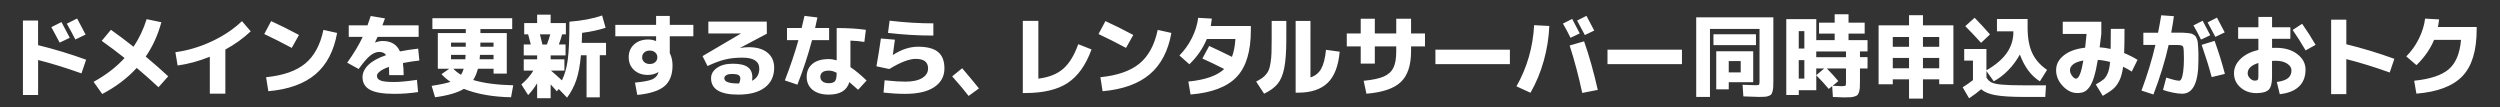 <svg xmlns="http://www.w3.org/2000/svg" viewBox="0 0 700 30" width="700" height="30"><rect x="0" y="0" width="700" height="30" fill="#333333" stroke="none"/><defs><style>.a{fill:#fff}</style></defs><path class="a" d="M21.09,11.05c-.7-1.38-1.49-2.86-2.38-4.42l2.88-1.45c1.07,1.97,1.86,3.47,2.38,4.5l-2.88,1.38Zm-1.55-.47c-.8-1.57-1.58-3.03-2.33-4.4l-2.83,1.42c.88,1.6,1.66,3.04,2.33,4.33l2.83-1.35Zm-8.88,6.22c3.88,.98,7.93,2.23,12.15,3.75l1.3-3.83c-4.45-1.62-8.93-2.97-13.45-4.08V5.75H6.42V26.6h4.25v-9.8Zm15.55,6.12l2.42,3.4c3.85-2.03,7.07-4.47,9.65-7.3,2.03,1.7,4.07,3.5,6.1,5.4l2.72-3.05c-1.82-1.7-3.92-3.54-6.3-5.53,1.95-2.82,3.41-6.02,4.38-9.62l-4.12-.85c-.9,2.85-2.12,5.42-3.67,7.72-2.28-1.8-4.39-3.38-6.33-4.75l-2.58,3.1c2.15,1.52,4.28,3.12,6.4,4.8-2.32,2.55-5.21,4.77-8.67,6.67Zm32.54-7.03v10.33h4.35V13.87c2.63-1.42,5-3.12,7.1-5.1l-2.45-2.85c-2.32,2.22-5.12,4.1-8.42,5.65-3.3,1.55-6.71,2.57-10.22,3.05l.62,3.72c2.93-.4,5.94-1.22,9.02-2.45Zm24.97-6.1c-2.77-1.48-5.37-2.78-7.8-3.88l-1.93,3.62c2.35,1.1,4.92,2.39,7.7,3.88l2.03-3.62Zm-8.58,15.75c5.67-.5,10.07-2.09,13.21-4.76s5.15-6.53,6.04-11.56l-3.83-.85c-.88,4.2-2.58,7.34-5.09,9.41-2.51,2.08-6.16,3.35-10.96,3.84l.62,3.92Zm25.27-6.2c1.32-1.83,2.4-3.09,3.25-3.77,.85-.68,1.68-1.03,2.5-1.03,.92,0,1.57,.3,1.95,.9-2.2,.75-3.85,1.66-4.95,2.72-1.1,1.07-1.65,2.22-1.65,3.45,0,1.58,.69,2.76,2.08,3.52,1.38,.77,3.66,1.15,6.83,1.15,2.2,0,4.42-.17,6.65-.5l-.33-3.42c-2.7,.4-4.81,.6-6.32,.6-1.92,0-3.21-.14-3.88-.42-.67-.28-1-.72-1-1.33,0-.38,.29-.8,.86-1.24s1.4-.85,2.49-1.24c.05,.68,.08,1.45,.08,2.3h4.05c0-1.22-.07-2.34-.2-3.38,1.5-.3,3.03-.53,4.6-.7l-.33-3.33c-1.95,.22-3.65,.48-5.1,.78-.88-1.95-2.49-2.92-4.82-2.92-.67,0-1.38,.14-2.12,.42l-.05-.03c.33-.7,.57-1.22,.72-1.55h11.5v-3.22h-10.15c.07-.2,.18-.51,.35-.94,.17-.42,.29-.76,.38-1.01l-4-.67c-.3,.92-.6,1.79-.9,2.62h-5.25v3.22h3.92c-1.03,2.2-2.48,4.61-4.35,7.23l3.2,1.77Zm20.46,4.7c2.42-.38,4.17-.76,5.28-1.12-.92-.6-1.76-1.32-2.53-2.15l2.17-1.52h-3.2V9.25h7.83v-1.12h-9.35v-3.03h22.35v3.03h-8.9v1.12h7.38v11.35h-3.7v-1.35h-4.38c-.33,1.27-.78,2.32-1.33,3.15,2.92,.88,6.66,1.38,11.22,1.48l-.62,3.35c-5.13-.1-9.53-.88-13.2-2.35-1.78,1.08-4.47,1.87-8.07,2.35l-.95-3.17Zm13.62-10.95h3.7v-1.17h-3.68c0,.13,0,.33-.01,.6,0,.27-.01,.46-.01,.58Zm-.2,3.5h3.9v-1.22h-3.8c-.03,.53-.07,.94-.1,1.22Zm-4.45,2.65h-2.92c.62,.65,1.34,1.22,2.17,1.7,.27-.4,.52-.97,.75-1.7Zm-3.55-6.15h4.12v-1.17h-4.12v1.17Zm0,3.5h4c.02-.25,.04-.66,.08-1.22h-4.08v1.22Zm23.06,3.17h-2.7v-3.15h3.75v-1.1h-3.75v-3.05h1.98c-.23-.95-.48-1.9-.75-2.85h-1.1v-3.15h3.62v-2.35h3.78v2.35h4.27v3.15h-1.05c-.2,.8-.51,1.75-.92,2.85h1.88v3.05h-4.17v1.1h3.85v3.15h-3.77c.97,.82,1.99,1.73,3.07,2.75,.8-1.62,1.35-3.58,1.65-5.89s.45-5.82,.45-10.54c3.68-.3,6.73-.88,9.15-1.75l.98,3.45c-1.97,.63-4.16,1.11-6.58,1.42-.03,1.25-.07,2.18-.1,2.8h6.8v3.45h-1.75v11.8h-3.7V15.47h-1.58c-.25,2.83-.68,5.14-1.29,6.92-.61,1.78-1.47,3.43-2.59,4.95l-2.33-2.42-.55,.65c-.47-.57-1.04-1.21-1.72-1.93v3.85h-3.78v-4.17c-.78,1.27-1.62,2.37-2.52,3.3l-1.9-2.98c1.37-1.15,2.49-2.44,3.38-3.88Zm1.83-10.15c.33,1.27,.57,2.22,.7,2.85h1.25c.38-.97,.7-1.92,.95-2.85h-2.9Zm32.53,.55h-11.42v-3.2h11.42v-2.5h3.83v2.5h6.6v3.2h-6.6v4.72c.52,1,.77,2.15,.77,3.45,0,2.58-.75,4.52-2.26,5.8-1.51,1.28-4.05,2.1-7.61,2.45l-.65-3.45c2.4-.23,4.02-.54,4.86-.92,.84-.38,1.4-.98,1.66-1.8,0-.02,0-.05,.03-.09,.02-.04,.02-.07,.02-.09l-.05-.03c-.87,.52-1.84,.78-2.92,.78-1.58,0-2.87-.46-3.86-1.38-.99-.92-1.49-2.11-1.49-3.58s.5-2.66,1.51-3.58c1.01-.92,2.34-1.38,3.99-1.38,.68,0,1.39,.14,2.12,.42l.05-.02v-1.33Zm-.24,4.53c-.39-.35-.9-.53-1.54-.53s-1.15,.17-1.54,.53c-.39,.35-.59,.8-.59,1.35s.2,1,.59,1.35c.39,.35,.9,.53,1.54,.53s1.15-.17,1.54-.53c.39-.35,.59-.8,.59-1.35s-.2-1-.59-1.35Zm23.99-5.3v-.02h-9.12v-3.33h16.35l.03,3.4-7.5,3.97,.03,.03c.82-.15,1.62-.23,2.4-.23,2.27,0,4.02,.52,5.26,1.55,1.24,1.03,1.86,2.43,1.86,4.2,0,2.38-.88,4.23-2.62,5.55s-4.23,1.98-7.45,1.98c-5.07,0-7.6-1.53-7.6-4.58,0-1.15,.55-2.12,1.65-2.9,1.1-.78,2.58-1.17,4.45-1.17s3.3,.31,4.16,.94,1.29,1.56,1.29,2.81c0,.37-.03,.71-.1,1.03,1.37-.68,2.05-1.81,2.05-3.38,0-2.07-1.58-3.1-4.72-3.1-1.78,0-3.39,.17-4.81,.51-1.42,.34-3.08,.95-4.96,1.84l-1.4-2.78,10.77-6.33Zm-.17,12.6c0-.43-.16-.75-.49-.96-.33-.21-.94-.31-1.84-.31-.72,0-1.25,.11-1.61,.34-.36,.22-.54,.51-.54,.86,0,.97,1.29,1.45,3.87,1.45,.03,0,.08,0,.14-.01,.06,0,.1-.01,.14-.01,.22-.53,.33-.98,.33-1.35Zm15.98,1.72c1.63-4.13,3-8.29,4.1-12.47h4.78v-3.4h-3.92c.3-1.3,.52-2.28,.65-2.95l-3.62-.45c-.17,.77-.43,1.9-.8,3.4h-4.1v3.4h3.2c-1,3.57-2.27,7.33-3.8,11.27l3.53,1.2Zm8.8-7.17c.67,0,1.4,.12,2.2,.35V7.85c3.08,0,5.81,.17,8.17,.5l-.42,3.4c-1.08-.2-2.38-.33-3.9-.38v7.42c1.43,.97,2.94,2.22,4.53,3.75l-2.38,2.6c-.9-.82-1.72-1.53-2.45-2.15-.68,2.33-2.6,3.5-5.75,3.5-1.95,0-3.47-.45-4.56-1.35-1.09-.9-1.64-2.12-1.64-3.65s.54-2.72,1.61-3.61c1.07-.89,2.6-1.34,4.59-1.34Zm2.2,3.85c-.75-.42-1.48-.62-2.2-.62-.78,0-1.38,.15-1.78,.46-.4,.31-.6,.73-.6,1.26s.21,.99,.62,1.31c.42,.33,1,.49,1.75,.49,.83,0,1.41-.18,1.72-.55s.48-1.08,.48-2.12v-.23Zm27.07-13.85c-4.02,0-8.1-.25-12.25-.75l-.45,3.42c4.17,.5,8.4,.75,12.7,.75v-3.42Zm-4.9,9.95c2.28,0,3.42,.89,3.42,2.67,0,1.13-.56,2.03-1.67,2.7-1.12,.67-2.69,1-4.73,1-1.43,0-3.36-.12-5.77-.38l-.3,3.45c2.13,.23,4.16,.35,6.07,.35,3.53,0,6.25-.63,8.14-1.9,1.89-1.27,2.84-3.01,2.84-5.22,0-2.08-.59-3.62-1.78-4.6s-3.06-1.48-5.62-1.48c-2.3,0-4.64,.77-7.02,2.3l-.03-.02c.1-.68,.29-2.1,.58-4.25l-3.92-.33c-.38,2.7-.8,5.29-1.25,7.78l3.6,.77c3.1-1.9,5.58-2.85,7.45-2.85Zm17.67,8.27c-1.27-1.58-2.83-3.47-4.7-5.65l-2.8,2.27c2.03,2.28,3.57,4.11,4.6,5.48l2.9-2.1Zm24.81-1.52c2.88-1.87,5.11-5,6.71-9.4l-3.72-1.47c-1.1,3.1-2.5,5.39-4.2,6.88s-4.03,2.41-6.97,2.77V5.85h-4.35V26.05h.65c5.05,0,9.01-.93,11.89-2.8Zm18.4-13.45c-2.77-1.48-5.37-2.78-7.8-3.88l-1.93,3.62c2.35,1.1,4.92,2.39,7.7,3.88l2.03-3.62Zm-8.58,15.75c5.67-.5,10.07-2.09,13.21-4.76s5.15-6.53,6.04-11.56l-3.83-.85c-.88,4.2-2.58,7.34-5.09,9.41-2.51,2.08-6.16,3.35-10.96,3.84l.62,3.92Zm29.18-14.62h8c-.12,1.93-.44,3.6-.97,5-2.48-1.23-4.61-2.25-6.38-3.05l-1.9,3.52c1.93,.87,3.97,1.84,6.1,2.93-1.93,1.87-5.28,3.04-10.03,3.52l.62,3.62c5.93-.48,10.23-2.12,12.89-4.9,2.66-2.78,3.99-7.15,3.99-13.1v-1.17h-11.22c.12-.67,.22-1.36,.3-2.08l-3.83-.22c-.23,1.88-.81,3.76-1.74,5.62s-2.1,3.51-3.51,4.92l2.78,2.47c2.18-2.1,3.82-4.47,4.9-7.1Zm33.83,12.28c1.89-1.83,3.01-4.74,3.36-8.73l-3.83-.52c-.23,2.35-.68,4.12-1.35,5.31-.67,1.19-1.67,2-3,2.41V5.87h-4.15V25.95h.65c3.65,0,6.42-.92,8.31-2.75Zm-14.01,.27c.85-1.03,1.47-2.5,1.85-4.41,.38-1.91,.58-4.58,.58-8.01V5.87h-4.1v5.17c0,1.52-.02,2.76-.05,3.74-.03,.98-.12,1.88-.25,2.71-.13,.83-.28,1.48-.45,1.95-.17,.47-.43,.92-.8,1.36-.37,.44-.75,.8-1.16,1.08-.41,.27-.95,.6-1.64,.96l2.23,3.4c1.68-.82,2.95-1.74,3.8-2.78Zm23.26-5.67h3.95v-4.8h6v1.35c0,2-.26,3.54-.79,4.62-.53,1.08-1.43,1.9-2.71,2.46s-3.16,.95-5.62,1.19l.77,3.62c4.52-.37,7.73-1.46,9.64-3.28,1.91-1.82,2.86-4.69,2.86-8.62v-1.35h3.9v-3.62h-3.9V5.25h-4.15v4.12h-6V5.25h-3.95v4.12h-3.9v3.62h3.9v4.8Zm41.77-3.9h-20.85v4.05h20.85v-4.05Zm19.56-4.55c-.65-1.28-1.36-2.63-2.12-4.05l-2.58,1.3c.77,1.33,1.47,2.66,2.12,3.98l2.58-1.23Zm4.05-.8c-.85-1.67-1.58-3.04-2.17-4.12l-2.62,1.33c.7,1.25,1.42,2.6,2.17,4.05l2.62-1.25Zm-14.12,8.46c.9-3.23,1.42-6.47,1.55-9.74l-4.25-.22c-.33,6.18-1.98,11.89-4.95,17.12l3.93,1.8c1.58-2.75,2.82-5.74,3.72-8.96Zm7.25-4.26c1.33,4.13,2.51,8.56,3.52,13.27l4.35-.85c-1.15-5.07-2.42-9.6-3.83-13.6l-4.05,1.17Zm31.44,1.15h-20.85v4.05h20.85v-4.05Zm20.72-4.3h-11.9v3.03h11.9v-3.03Zm-7.62,15.42h-3.5V14.35h10.35v8.67h-6.85v2Zm0-4.75h3.35v-3.17h-3.35v3.17Zm-5.28-12.17h13.9v14.73c0,.48-.05,.77-.15,.88-.1,.1-.39,.15-.88,.15-.28,0-1.53-.04-3.72-.12l.22,3.25c2.73,.1,4.19,.15,4.38,.15,.67,0,1.19-.01,1.58-.04,.38-.02,.75-.1,1.09-.22s.58-.27,.73-.42c.14-.16,.27-.43,.38-.83s.17-.8,.2-1.24c.02-.43,.04-1.03,.04-1.8V4.85h-21.6V27.15h3.85V8.1Zm24.89,18.5h-3.5V5.35h8.4v5.88h5.15v-1.83h-4.38v-3.05h4.38V4h3.88v2.35h4.52v3.05h-4.52v1.83h5.32v3.17h-2.12v1.6h2.12v3.17h-2.12v3.53c0,.78-.01,1.39-.04,1.82-.03,.43-.1,.85-.22,1.24-.12,.39-.27,.67-.44,.84-.17,.17-.44,.31-.83,.42-.38,.12-.79,.19-1.21,.21s-1.02,.04-1.79,.04c-.48,0-1.5-.04-3.05-.12l-.2-3.05-.95,.8c-1.17-1.38-2.33-2.66-3.5-3.82v4.17h-4.9v1.35Zm13.22-7.42h-5.35c1.22,1.25,2.28,2.42,3.2,3.53l-1.58,1.3c1.22,.08,2.01,.12,2.38,.12,.67,0,1.06-.05,1.18-.14,.12-.09,.17-.4,.17-.94v-3.88Zm-8.33-3.17h8.33v-1.6h-8.33v1.6Zm0,5.05l2.22-1.88h-2.22v1.88Zm-4.9-7.47h1.57v-4.88h-1.57v4.88Zm0,8.42h1.57v-5.17h-1.57v5.17Zm26.33,1.58h-3.97V7.1h8.52v-2.85h3.9v2.85h8.52V23.57h-3.97v-1.35h-4.55v5.38h-3.9v-5.38h-4.55v1.35Zm8.45-10.48h4.55v-2.75h-4.55v2.75Zm0,6h4.55v-2.88h-4.55v2.88Zm-8.45-6h4.55v-2.75h-4.55v2.75Zm0,6h4.55v-2.88h-4.55v2.88Zm19.57,5.33l1.8,3.08c1.25-.83,2.38-1.67,3.38-2.53,.88,.78,2.22,1.34,4.02,1.66,1.8,.32,4.41,.49,7.83,.49h6.1l.2-3.25h-6.27c-2.77,0-4.82-.07-6.16-.2-1.34-.13-2.29-.34-2.84-.61-.55-.28-1.02-.73-1.4-1.36v-1.83l2.05,2.88c1.47-.8,2.83-1.85,4.1-3.16,1.27-1.31,2.33-2.75,3.2-4.34,1.32,3.52,3.19,6.02,5.62,7.5l2-3.2c-1.9-1.3-3.28-2.87-4.15-4.71-.87-1.84-1.3-4.23-1.3-7.16v-2.38h-8.58v3.45h4.6v.17c0,2.17-.62,4.13-1.85,5.89s-3.13,3.38-5.7,4.86v-5.97h-6.22v3.25h2.45v5.47c-.93,.72-1.89,1.38-2.88,2Zm7.65-14.8c-1.17-1.35-2.6-2.91-4.3-4.67l-2.62,2.35c1.37,1.37,2.84,2.92,4.42,4.67l2.5-2.35Zm20.36,14.42c-1.23-1.3-1.85-2.78-1.85-4.42s.71-2.98,2.14-4.12c1.42-1.15,3.42-1.88,5.99-2.17,.2-1.77,.33-3.05,.4-3.85h-6.67v-3.42h10.8v3.42c-.05,.48-.21,1.73-.47,3.75,1.03,.07,2.06,.22,3.08,.45,.03-2.07,.05-3.94,.05-5.62h3.83c0,2.85-.03,5.11-.1,6.78,1.38,.57,2.63,1.2,3.75,1.9l-1.62,3.28c-.72-.47-1.52-.92-2.42-1.35-.2,1.55-.54,2.82-1.01,3.8-.47,.98-1.05,1.77-1.71,2.35-.67,.58-1.66,1.25-2.98,2l-1.95-3.2c1.02-.57,1.75-1.04,2.19-1.42,.44-.38,.82-.96,1.15-1.72s.55-1.82,.66-3.15c-1.18-.32-2.33-.51-3.43-.58-.33,1.97-.69,3.57-1.07,4.81-.38,1.24-.82,2.18-1.3,2.83s-.98,1.08-1.49,1.3c-.51,.23-1.14,.34-1.89,.34-1.47,0-2.82-.65-4.05-1.95Zm2.03-4.42c0,.53,.2,1.06,.59,1.59,.39,.53,.76,.79,1.11,.79,.8,0,1.48-1.69,2.05-5.08-1.25,.22-2.19,.56-2.81,1.04-.62,.48-.94,1.03-.94,1.66Zm36.88-7.08c1.18,3.42,2.12,6.42,2.8,9.03l3.7-.9c-.75-2.9-1.71-5.98-2.88-9.25l-3.62,1.12Zm6.45-3.5c-.85-1.67-1.58-3.04-2.17-4.12l-2.62,1.33c.7,1.25,1.42,2.6,2.17,4.05l2.62-1.25Zm-19.97,17.42c1.83-4.75,3.26-9.38,4.27-13.88h2.45c.92,0,1.45,.15,1.6,.46,.15,.31,.23,1.4,.23,3.29,0,1.5-.07,2.74-.21,3.71-.14,.97-.3,1.64-.49,2-.18,.36-.39,.54-.62,.54-.62,0-1.83-.29-3.62-.88l-.92,3.45c.78,.3,1.71,.55,2.77,.76,1.07,.21,1.93,.31,2.6,.31,3.03,0,4.55-3.09,4.55-9.28v-2.1c0-.48-.03-1.03-.08-1.65-.05-.62-.08-1.06-.1-1.33-.02-.27-.1-.59-.25-.96-.15-.38-.27-.62-.36-.75s-.28-.28-.57-.46c-.29-.18-.54-.29-.75-.33-.21-.03-.55-.08-1.04-.14s-.91-.09-1.27-.09h-3.2c.37-1.98,.62-3.53,.75-4.62l-3.55-.25c-.23,1.48-.53,3.11-.88,4.88h-4.12v3.42h3.38c-.97,4.15-2.27,8.41-3.9,12.78l3.35,1.1Zm15.92-16.62c-.65-1.28-1.36-2.63-2.12-4.05l-2.58,1.3c.77,1.33,1.47,2.66,2.12,3.98l2.58-1.23Zm29.5,2.7c-1.17-2.02-2.42-3.98-3.77-5.9l-2.65,1.73c1.25,1.8,2.46,3.71,3.62,5.72l2.8-1.55Zm-16.02,1.4v-3.1h-5.67v-3.22h5.67v-2.9h3.83v2.9h5.12v3.22h-5.12v2.55c.25-.02,.62-.02,1.12-.02,2.45,0,4.44,.59,5.96,1.77,1.53,1.18,2.29,2.62,2.29,4.33,0,1.98-.61,3.56-1.83,4.73-1.22,1.17-3.01,1.88-5.38,2.15l-.83-3.42c1.47-.2,2.52-.56,3.15-1.08,.63-.52,.95-1.24,.95-2.17,0-.73-.4-1.36-1.2-1.89-.8-.52-1.84-.79-3.12-.79-.52,0-.89,0-1.12,.02v4.6c0,1.7-.32,2.86-.95,3.49-.63,.62-1.78,.94-3.45,.94-1.75,0-3.23-.53-4.44-1.59-1.21-1.06-1.81-2.38-1.81-3.96,0-1.47,.59-2.79,1.78-3.98s2.87-2.04,5.05-2.57Zm0,3.67c-2,.63-3,1.59-3,2.88,0,.52,.21,.99,.64,1.42s.88,.65,1.36,.65c.4,0,.67-.08,.8-.23,.13-.15,.2-.47,.2-.97v-3.75Zm24.62-1.08c3.88,.98,7.93,2.23,12.15,3.75l1.3-3.83c-4.45-1.62-8.93-2.97-13.45-4.08V5.5h-4.25V26.35h4.25v-9.8Zm24.54-5.38h7.58c-.33,3.82-1.49,6.56-3.46,8.24-1.97,1.67-5.2,2.74-9.66,3.19l.62,3.62c5.93-.48,10.23-2.12,12.89-4.9,2.66-2.78,3.99-7.15,3.99-13.1v-.67h-10.85c.13-.63,.24-1.34,.33-2.12l-3.92-.22c-.23,1.88-.82,3.76-1.75,5.64s-2.11,3.52-3.52,4.94l2.85,2.45c2.23-2.18,3.88-4.53,4.92-7.05Z"/></svg>